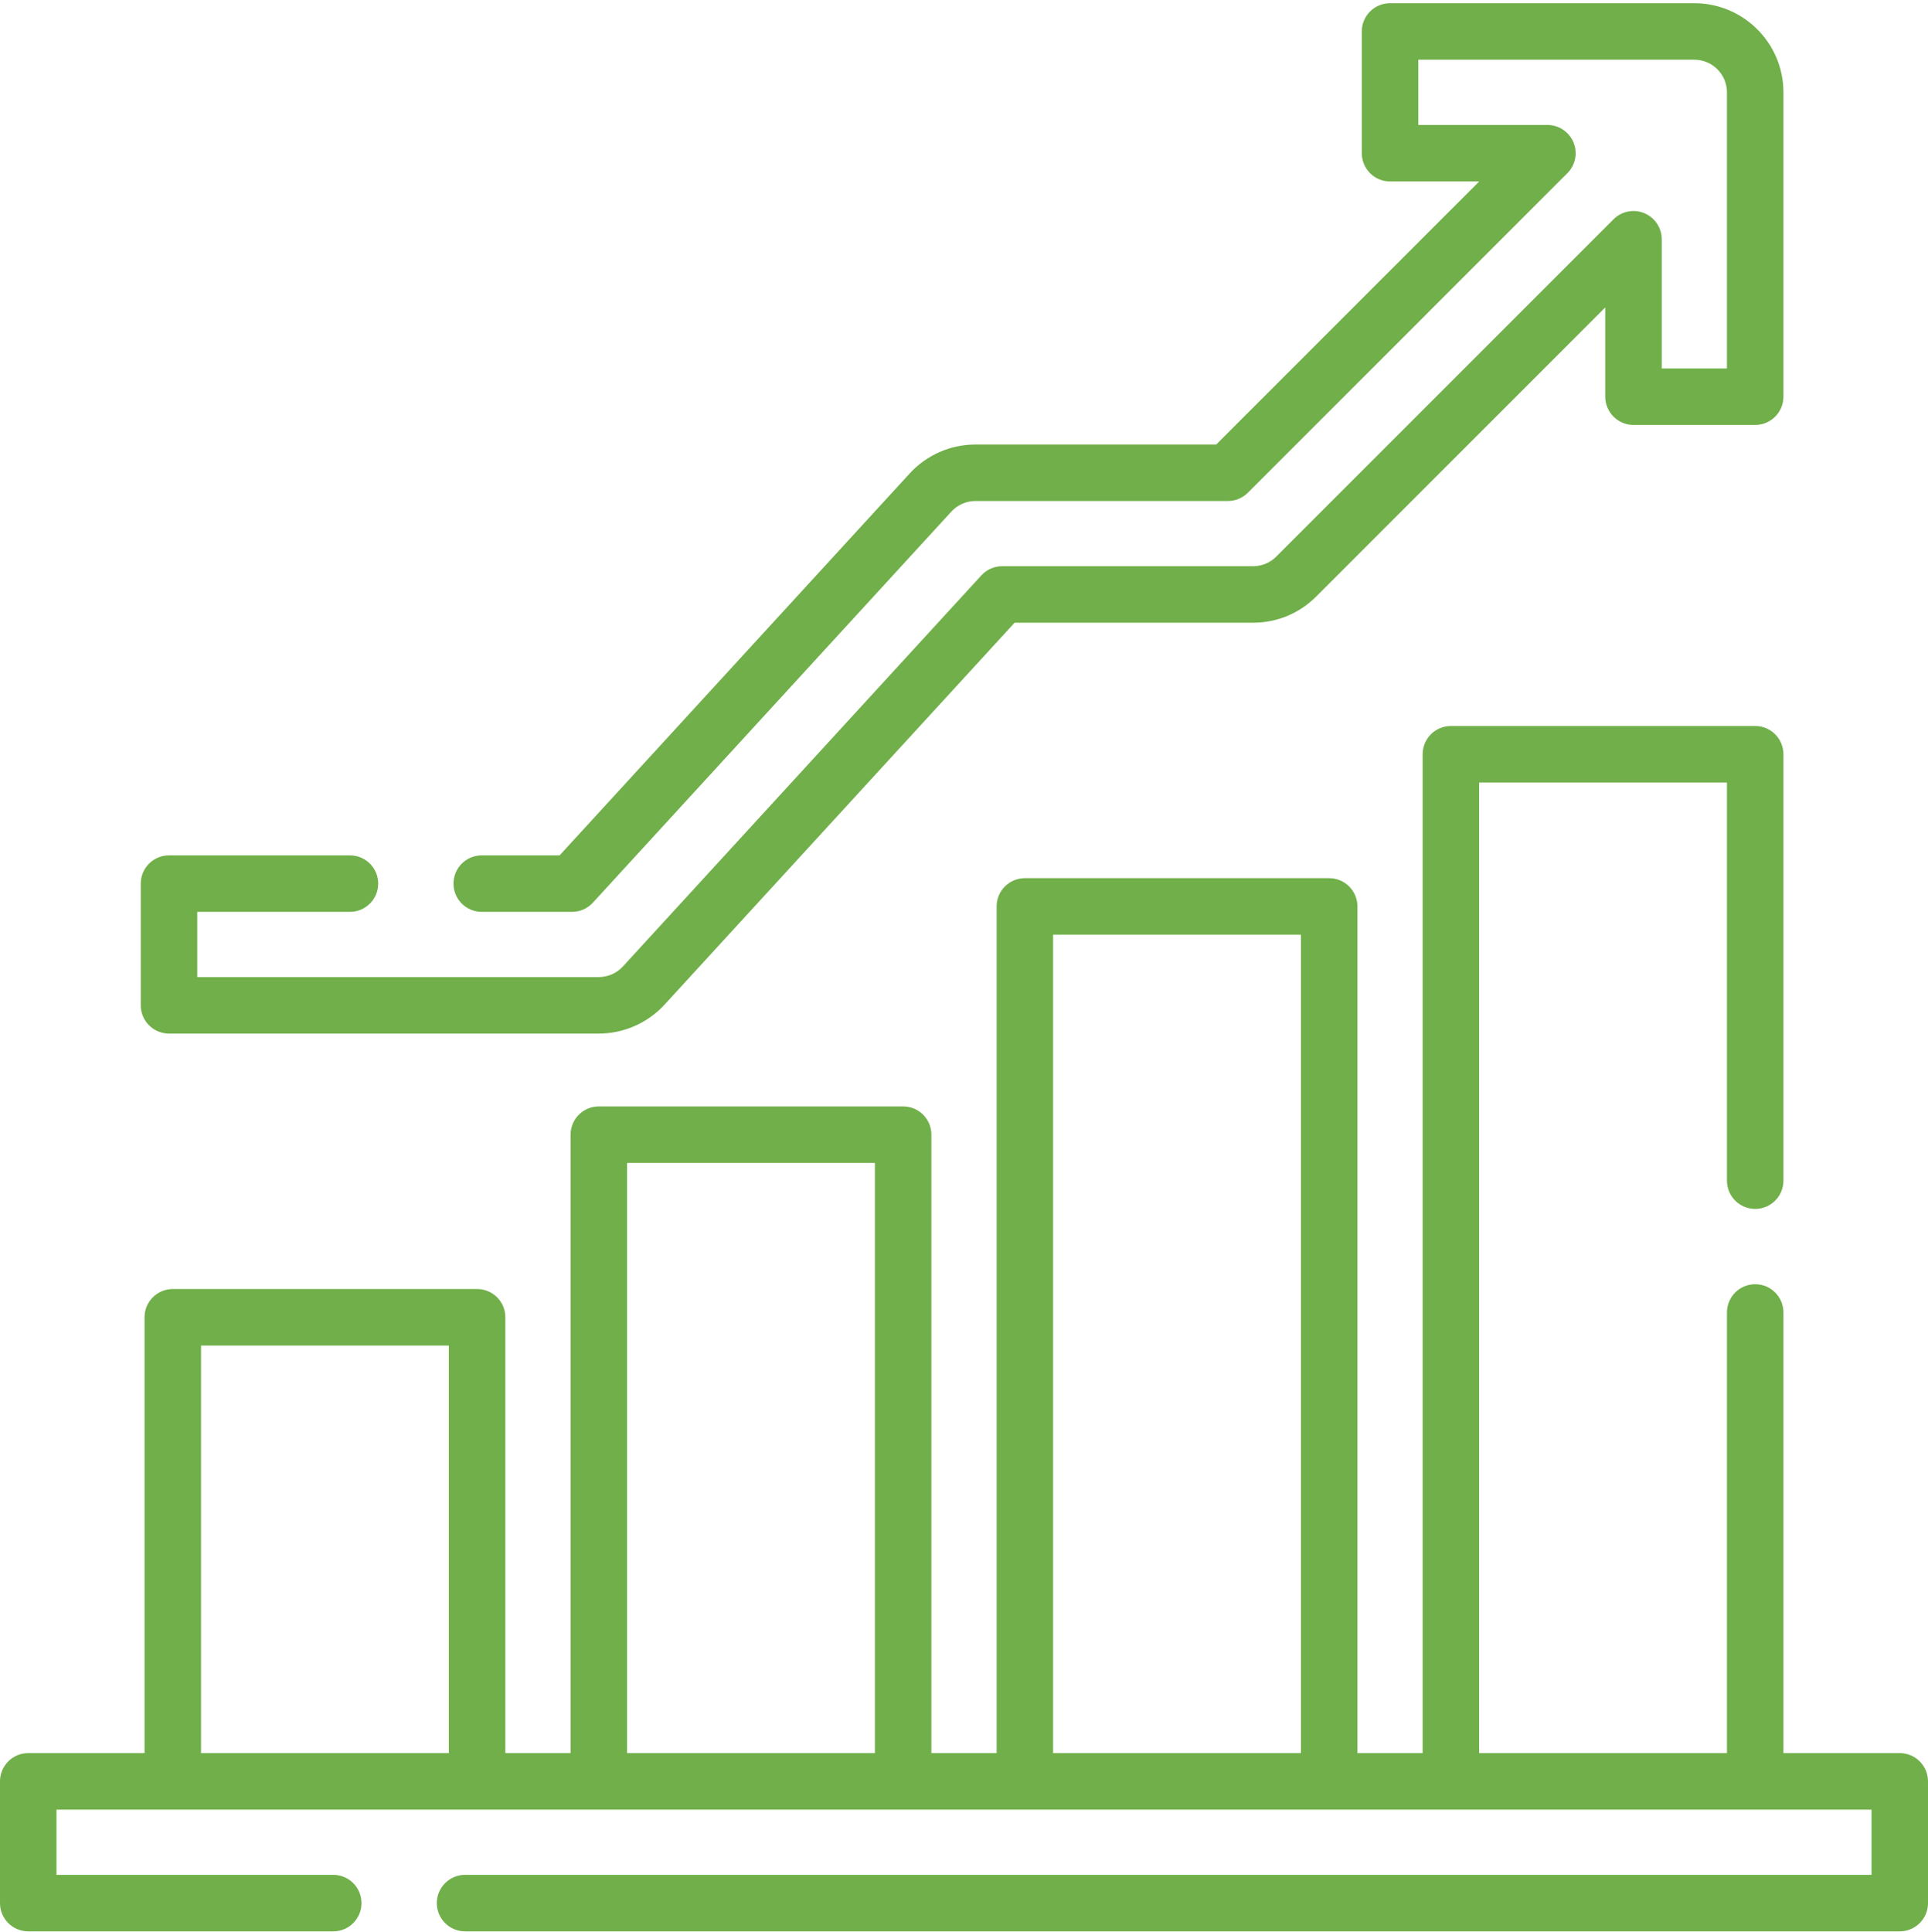 <svg xmlns="http://www.w3.org/2000/svg" width="512" height="513" viewBox="0 0 512 513" fill="none"><g clip-path="url(#clip0_300_56)"><path d="M504.5 465.524H473.61V348.514C473.61 344.372 470.252 341.014 466.11 341.014C461.968 341.014 458.61 344.372 458.61 348.514V465.524H392.8V207.784H458.61V313.514C458.61 317.656 461.968 321.014 466.11 321.014C470.252 321.014 473.61 317.656 473.61 313.514V200.284C473.61 196.142 470.252 192.784 466.11 192.784H385.3C381.158 192.784 377.8 196.142 377.8 200.284V465.524H360.476V240.691C360.476 236.549 357.118 233.191 352.976 233.191H272.163C268.021 233.191 264.663 236.549 264.663 240.691V465.524H247.338V301.301C247.338 297.159 243.98 293.801 239.838 293.801H159.025C154.883 293.801 151.525 297.159 151.525 301.301V465.524H134.2V349.789C134.2 345.647 130.842 342.289 126.7 342.289H45.886C41.744 342.289 38.386 345.647 38.386 349.789V465.524H7.5C3.358 465.524 0 468.882 0 473.024V505.354C0 509.496 3.358 512.854 7.5 512.854H88.5C92.642 512.854 96 509.496 96 505.354C96 501.212 92.642 497.854 88.5 497.854H15V480.524H497V497.854H123.5C119.358 497.854 116 501.212 116 505.354C116 509.496 119.358 512.854 123.5 512.854H504.5C508.642 512.854 512 509.496 512 505.354V473.024C512 468.882 508.642 465.524 504.5 465.524ZM279.663 248.191H345.476V465.524H279.663V248.191ZM166.524 308.801H232.337V465.524H166.524V308.801ZM53.386 357.289H119.199V465.524H53.386V357.289Z" fill="#70AF49"></path><path d="M44.88 274.454H159.02C165.642 274.454 172.002 271.657 176.469 266.782L269.439 165.354H332.77C339.093 165.354 345.036 162.894 349.503 158.427L426.29 81.64V105.333C426.29 109.475 429.648 112.833 433.79 112.833H466.11C470.252 112.833 473.61 109.475 473.61 105.333V24.514C473.61 11.468 462.996 0.854 449.95 0.854H369.14C364.998 0.854 361.64 4.212 361.64 8.354V40.684C361.64 44.826 364.998 48.184 369.14 48.184H392.824L322.974 118.034H259.03C252.415 118.034 246.058 120.831 241.592 125.705L148.611 227.134H127.93C123.788 227.134 120.43 230.492 120.43 234.634C120.43 238.776 123.788 242.134 127.93 242.134H151.91C154.012 242.134 156.018 241.252 157.438 239.702L252.649 135.841C254.283 134.058 256.608 133.035 259.029 133.035H326.079C328.068 133.035 329.976 132.245 331.382 130.838L416.232 45.988C418.377 43.843 419.019 40.617 417.858 37.815C416.697 35.012 413.962 33.185 410.929 33.185H376.639V15.854H449.949C454.724 15.854 458.609 19.739 458.609 24.514V97.834H441.289V63.534C441.289 60.501 439.462 57.766 436.659 56.605C433.858 55.446 430.63 56.086 428.486 58.231L338.897 147.82C337.263 149.454 335.086 150.354 332.77 150.354H266.14C264.037 150.354 262.032 151.236 260.611 152.786L165.41 256.647C163.776 258.431 161.447 259.454 159.02 259.454H52.38V242.134H92.93C97.072 242.134 100.43 238.776 100.43 234.634C100.43 230.492 97.072 227.134 92.93 227.134H44.88C40.738 227.134 37.38 230.492 37.38 234.634V266.954C37.38 271.096 40.738 274.454 44.88 274.454Z" fill="#70AF49"></path></g><defs><clipPath id="clip0_300_56"><rect width="512" height="512" fill="white" transform="translate(0 0.854)"></rect></clipPath></defs></svg>